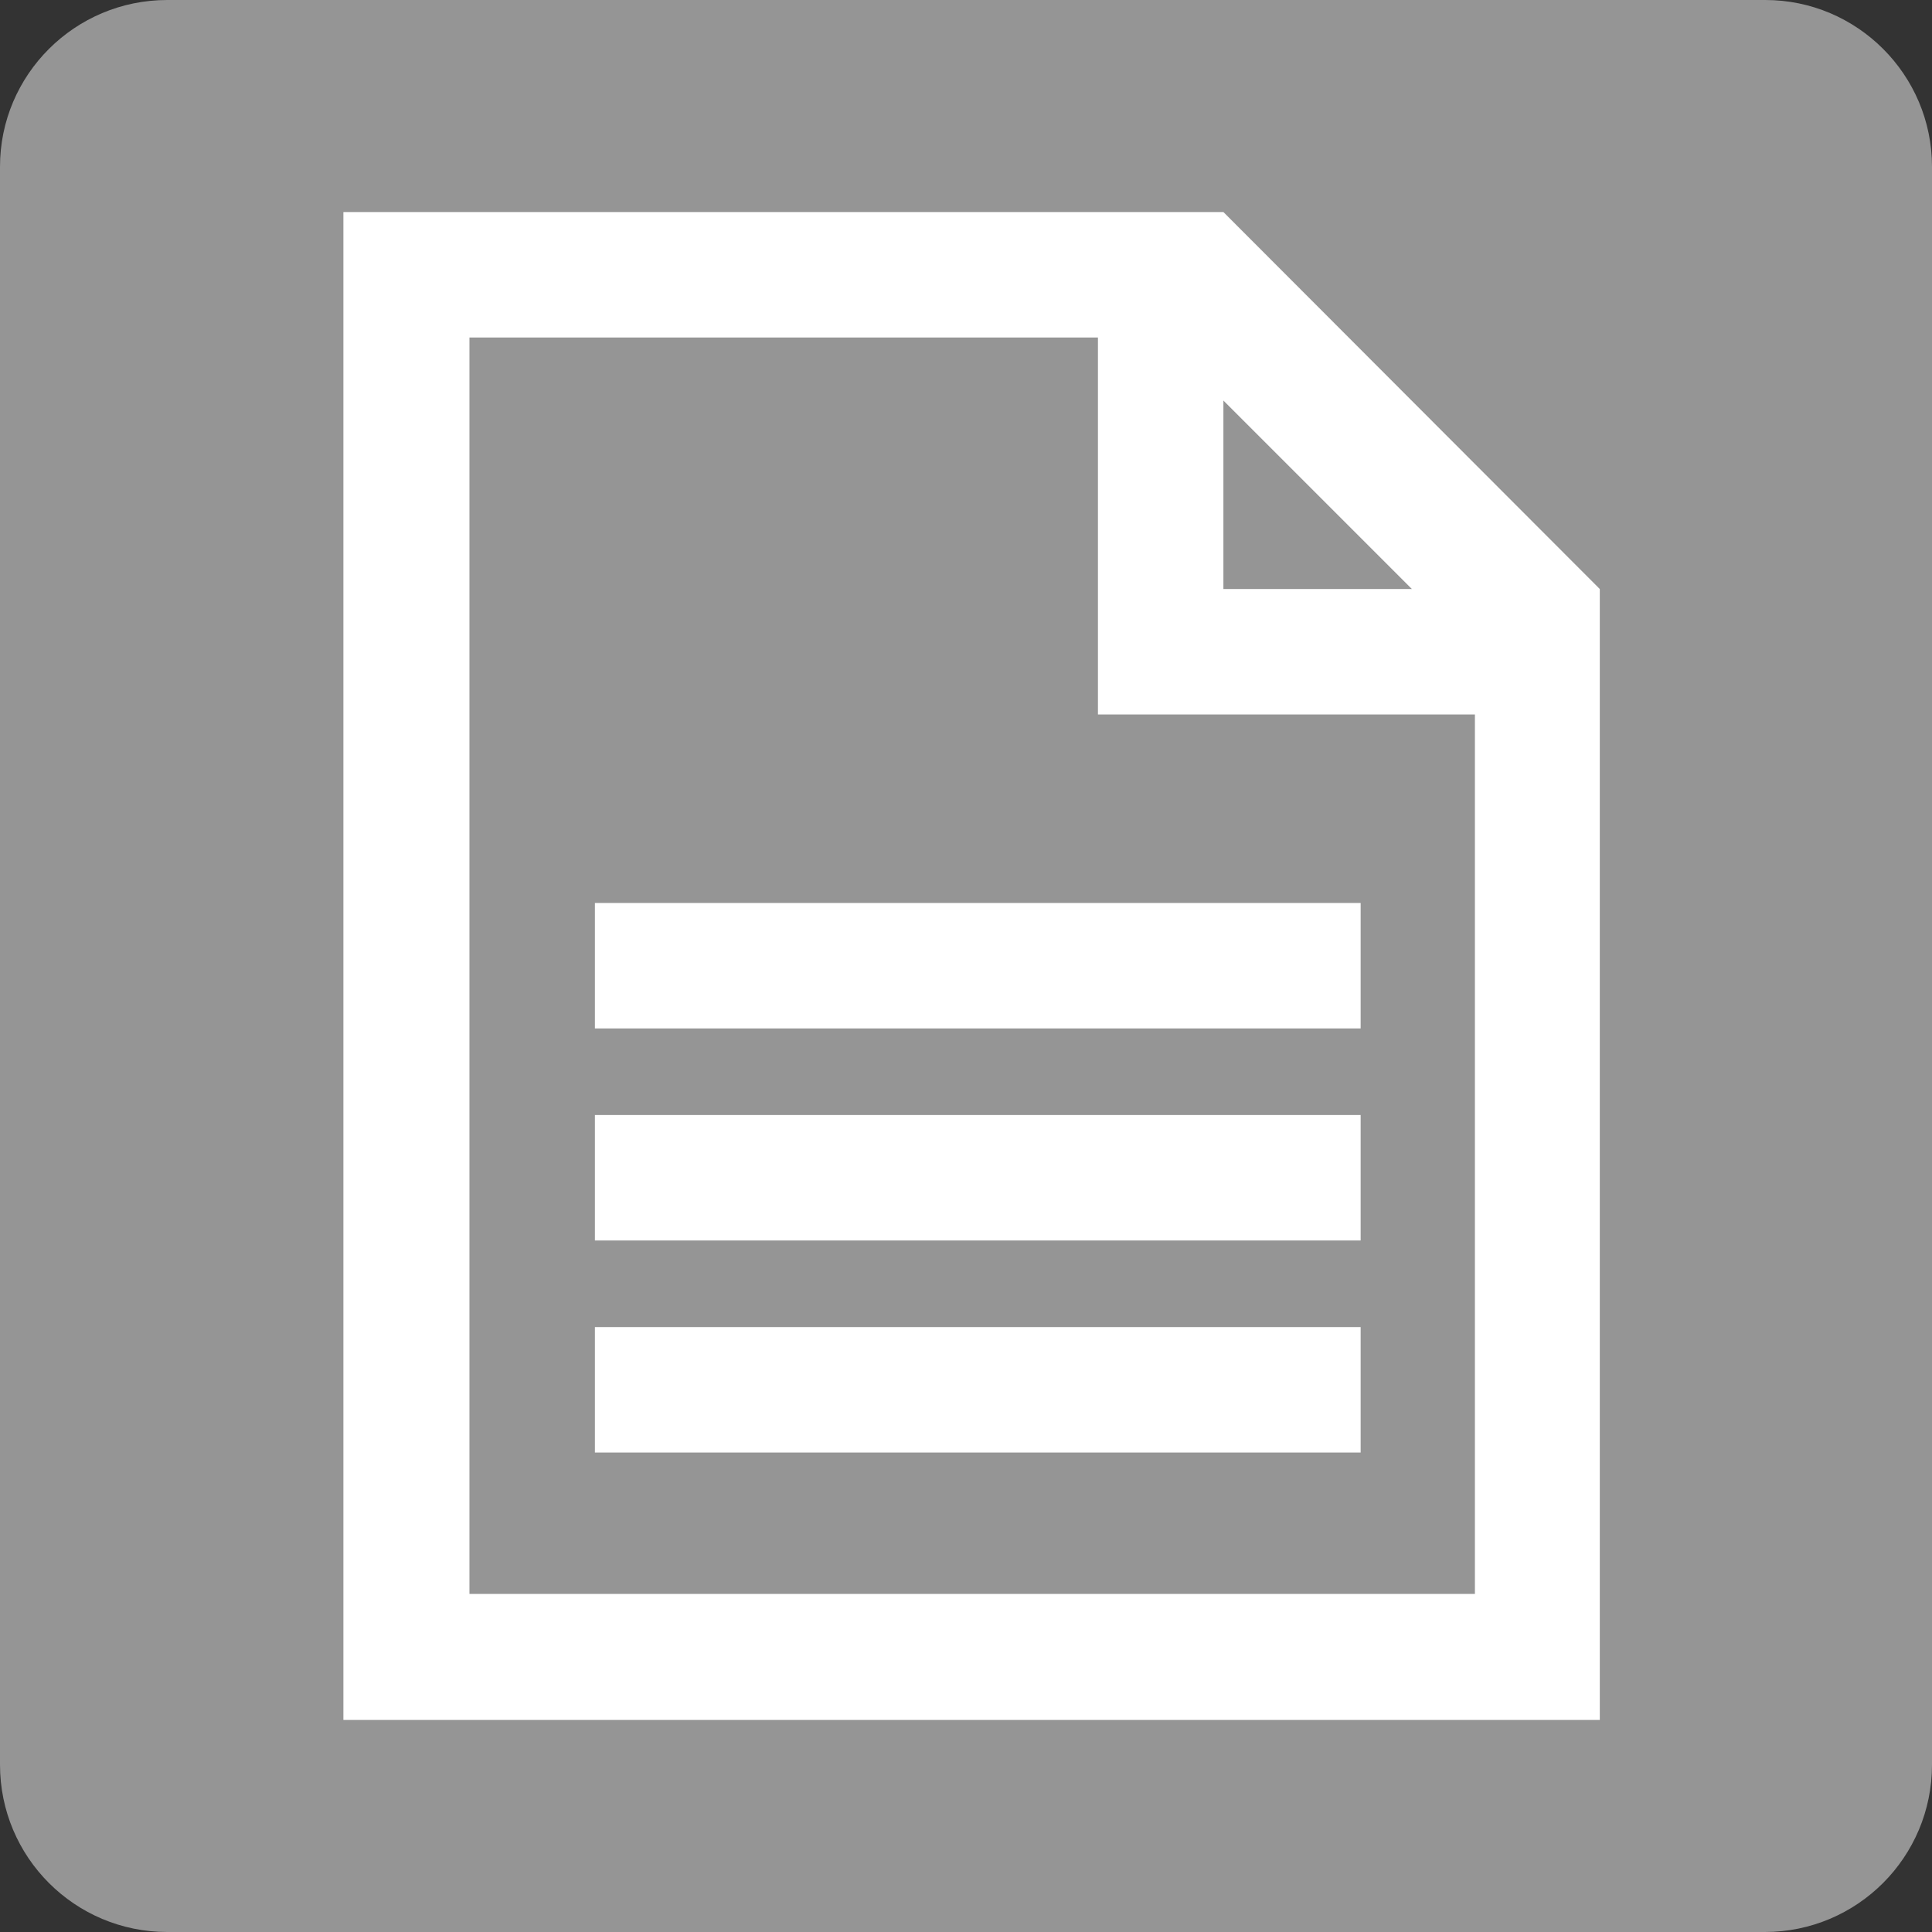 <?xml version="1.0" encoding="utf-8"?>
<!-- Generator: Adobe Illustrator 19.2.1, SVG Export Plug-In . SVG Version: 6.00 Build 0)  -->
<svg version="1.1" id="圖層_1" xmlns="http://www.w3.org/2000/svg" xmlns:xlink="http://www.w3.org/1999/xlink" x="0px" y="0px"
	 viewBox="0 0 328 328" style="enable-background:new 0 0 328 328;" xml:space="preserve">
<rect x="0" y="0" width="328" height="328" fill="#333333" stroke="none"/>
<style type="text/css">
	.st0{fill:#959595;}
	.st1{fill:#FFFFFF;}
</style>
<path class="st0" d="M28.4,0h271.3C315.3,0,328,12.7,328,28.3v271.3c0,15.7-12.7,28.4-28.4,28.4H28.4C12.7,328,0,315.3,0,299.6V28.3
	C0,12.7,12.7,0,28.4,0z"/>
<rect x="101" y="153.3" class="st1" width="130" height="21.3"/>
<rect x="101" y="189.3" class="st1" width="130" height="21.3"/>
<rect x="101" y="225.3" class="st1" width="130" height="21.3"/>
<path class="st1" d="M207.7,36H58.3v256h213.3V100L207.7,36z M207.7,68l32,32h-32V68z M79.7,270.7V57.3h106.7v64h64v149.3H79.7z"/>
</svg>
